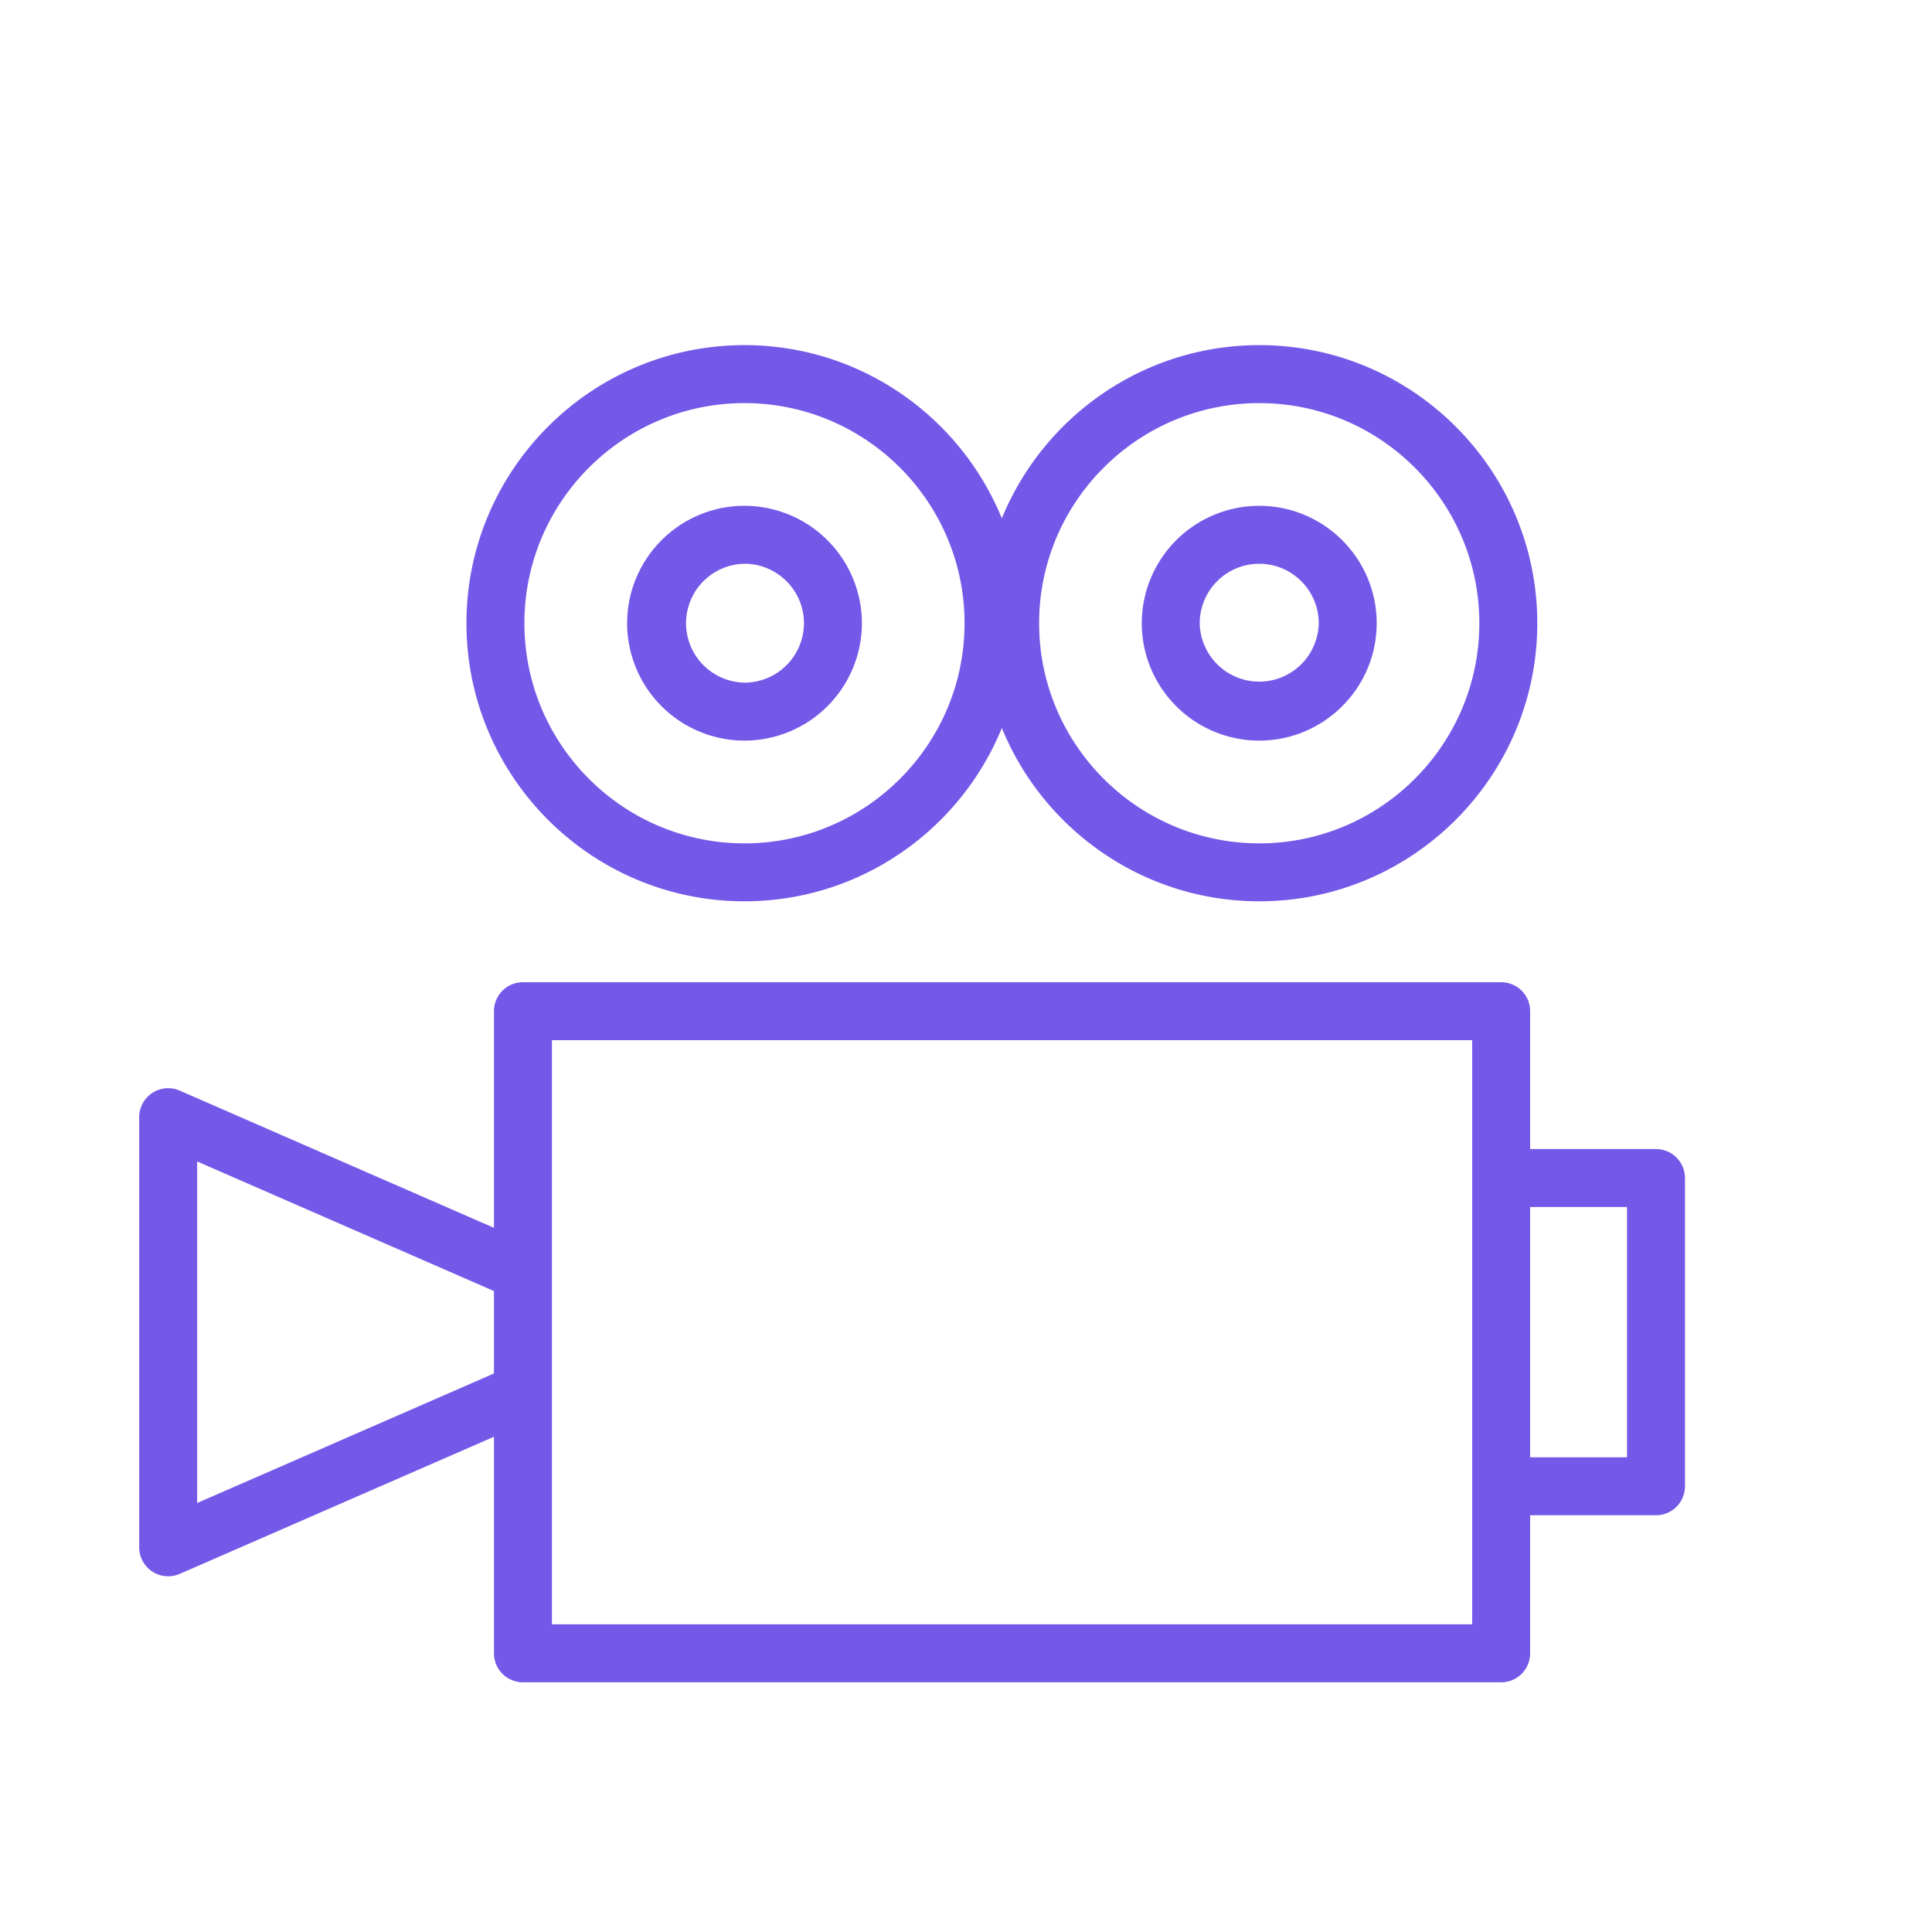 <?xml version="1.0" encoding="UTF-8"?> <svg xmlns="http://www.w3.org/2000/svg" viewBox="0 0 100 100" fill-rule="evenodd"><path d="M38.532 46.651c6.016 0 11.175-3.714 13.323-8.967 2.149 5.253 7.31 8.967 13.329 8.967 7.933 0 14.386-6.457 14.386-14.394 0-7.936-6.454-14.393-14.386-14.393-6.019 0-11.18 3.714-13.329 8.966-2.147-5.252-7.306-8.966-13.323-8.966-7.934 0-14.389 6.457-14.389 14.393 0 7.937 6.455 14.394 14.389 14.394zm26.652-25.786c6.278 0 11.386 5.111 11.386 11.393s-5.108 11.394-11.386 11.394c-6.286 0-11.399-5.111-11.399-11.394-.001-6.282 5.113-11.393 11.399-11.393zm-26.652 0c6.282 0 11.393 5.111 11.393 11.393s-5.111 11.394-11.393 11.394c-6.28 0-11.389-5.111-11.389-11.394 0-6.282 5.11-11.393 11.389-11.393zm47.182 38.61H79.2v-7.136a1.5 1.5 0 0 0-1.5-1.5H27.067a1.5 1.5 0 0 0-1.5 1.5v11.213L9.305 56.451a1.499 1.499 0 0 0-2.1 1.375v22.262a1.5 1.5 0 0 0 2.1 1.375l16.262-7.097v11.209a1.5 1.5 0 0 0 1.5 1.5H77.7a1.5 1.5 0 0 0 1.5-1.5V78.43h6.514a1.5 1.5 0 0 0 1.5-1.5V60.976a1.5 1.5 0 0 0-1.5-1.501zM25.567 71.091l-15.362 6.705V60.117l15.362 6.708v4.266zM76.2 60.975v23.099H28.567V53.839H76.2v7.136zm8.014 14.454H79.2V62.475h5.014v12.954z" fill="#7459e9"></path><path d="M38.532 38.334a6.085 6.085 0 0 0 6.08-6.076 6.085 6.085 0 0 0-6.08-6.077c-3.348 0-6.072 2.726-6.072 6.077a6.081 6.081 0 0 0 6.072 6.076zm0-9.154c1.698 0 3.08 1.38 3.08 3.077a3.081 3.081 0 0 1-3.08 3.076 3.077 3.077 0 0 1 0-6.153zm26.642 9.154c3.354 0 6.083-2.726 6.083-6.076 0-3.351-2.729-6.077-6.083-6.077a6.084 6.084 0 0 0-6.076 6.077 6.083 6.083 0 0 0 6.076 6.076zm0-9.154c1.7 0 3.083 1.38 3.083 3.077a3.08 3.08 0 0 1-6.159 0 3.08 3.08 0 0 1 3.076-3.077z" fill="#7459e9"></path></svg> 